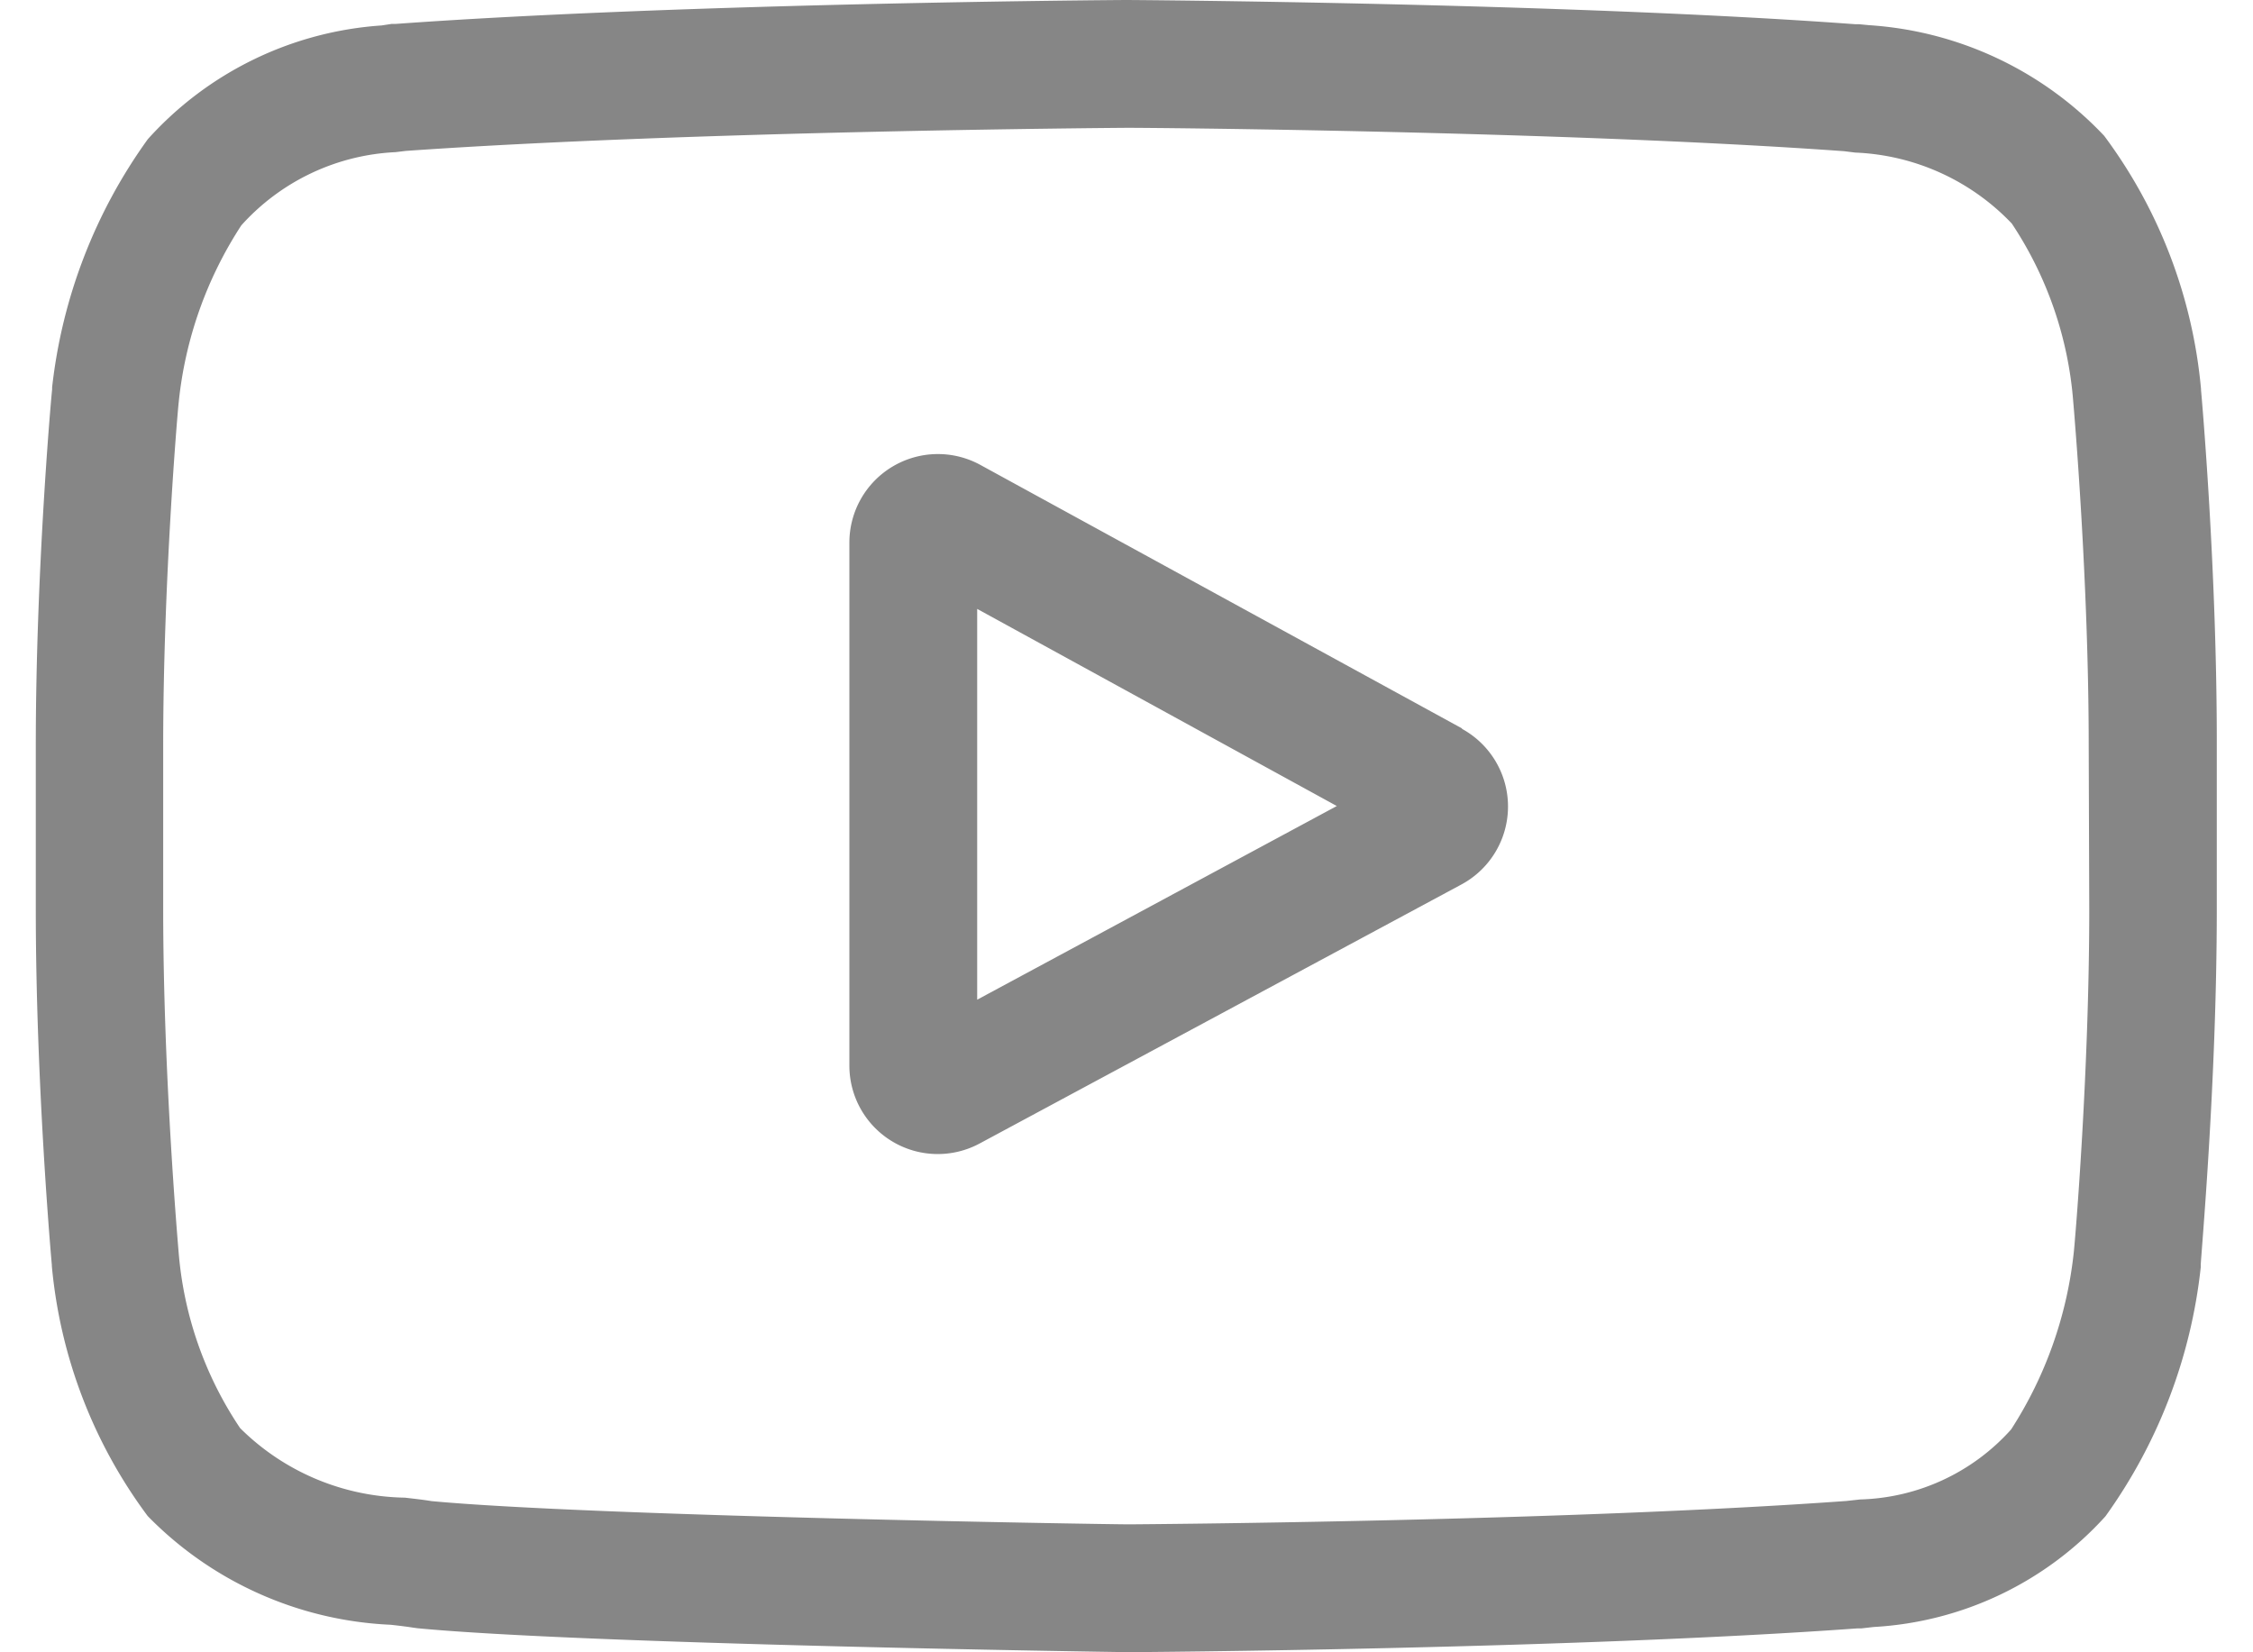 <svg id="Group_59829" data-name="Group 59829" xmlns="http://www.w3.org/2000/svg" width="15" height="11" viewBox="0 0 15.771 11.945">
  <path id="Path_150824" data-name="Path 150824" d="M195.377,108.509l-3.484-1.906a.64.64,0,0,0-.947.561v3.78a.639.639,0,0,0,.943.564l3.484-1.873a.64.64,0,0,0,0-1.125Zm-3.507,1.96v-2.825l2.6,1.425Zm0,0" transform="translate(-185.064 -103.242)" fill="#868686"/>
  <path id="Path_150825" data-name="Path 150825" d="M15.654,2.819V2.812a3.607,3.607,0,0,0-.7-1.83,2.566,2.566,0,0,0-1.7-.8L13.181.175l-.028,0C11.068.021,7.919,0,7.888,0H7.882C7.851,0,4.7.021,2.6.173l-.028,0L2.5.184a2.5,2.5,0,0,0-1.69.822A3.78,3.78,0,0,0,.118,2.8l0,.016C.111,2.872,0,4.129,0,5.392v1.18c0,1.262.111,2.52.116,2.573v.008A3.571,3.571,0,0,0,.809,10.96a2.619,2.619,0,0,0,1.757.786c.064.007.119.014.157.02l.036.005c1.2.115,4.978.171,5.138.173h.01c.032,0,3.18-.021,5.265-.172l.028,0,.088-.01a2.444,2.444,0,0,0,1.675-.8,3.779,3.779,0,0,0,.689-1.8l0-.016c0-.053.116-1.31.116-2.573V5.392C15.77,4.129,15.659,2.872,15.654,2.819Zm-.808,3.753c0,1.168-.1,2.372-.112,2.482a2.934,2.934,0,0,1-.453,1.28,1.52,1.52,0,0,1-1.091.506l-.1.011c-2.017.146-5.046.168-5.186.169-.157,0-3.876-.059-5.043-.168-.06-.01-.124-.017-.193-.025a1.728,1.728,0,0,1-1.182-.494l-.009-.009a2.662,2.662,0,0,1-.444-1.267c-.007-.084-.112-1.3-.112-2.486V5.392c0-1.167.1-2.369.112-2.482a2.874,2.874,0,0,1,.453-1.281A1.6,1.6,0,0,1,2.6,1.1l.075-.009C4.724.947,7.776.925,7.885.924s3.16.023,5.188.169l.081.01a1.655,1.655,0,0,1,1.132.513l0,0a2.7,2.7,0,0,1,.444,1.286c.007.079.112,1.3.112,2.486Zm0,0" fill="#868686"/>
</svg>
